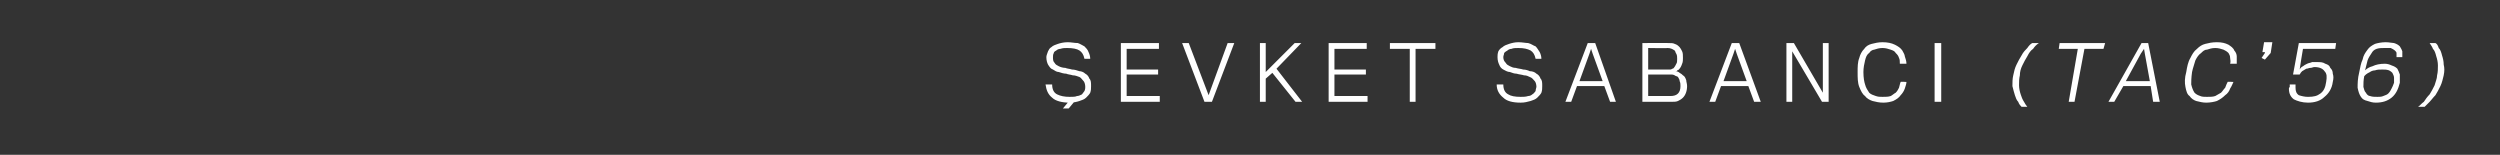 <?xml version="1.0" standalone="no"?><!DOCTYPE svg PUBLIC "-//W3C//DTD SVG 1.1//EN" "http://www.w3.org/Graphics/SVG/1.1/DTD/svg11.dtd"><svg xmlns="http://www.w3.org/2000/svg" version="1.1" width="302px" height="18.7px" viewBox="0 0 302 18.7"><rect x="0" y="0" width="302" height="18.7" fill="#333333" stroke="none"/>  <desc>ŞEVKET SABANCI (TAC 56)</desc>  <defs/>  <g id="Polygon89718">    <path d="M 129.4 11.9 L 130.1 11.9 L 129.1 13.1 L 128.4 13.1 L 129.4 11.9 Z M 131.8 10.4 C 131.8 10.7 131.8 10.9 131.7 11.2 C 131.6 11.4 131.4 11.6 131.2 11.8 C 131 12 130.7 12.1 130.4 12.2 C 130.1 12.3 129.7 12.4 129.2 12.4 C 128.3 12.4 127.5 12.2 127.1 11.8 C 126.6 11.4 126.4 10.9 126.3 10.2 C 126.3 10.2 127.1 10.2 127.1 10.2 C 127.1 10.8 127.3 11.2 127.7 11.4 C 128.1 11.6 128.6 11.7 129.2 11.7 C 129.6 11.7 129.9 11.7 130.1 11.6 C 130.3 11.6 130.5 11.5 130.7 11.4 C 130.8 11.3 130.9 11.1 131 11 C 131.1 10.8 131.1 10.6 131.1 10.5 C 131.1 10.2 131 9.9 130.9 9.8 C 130.7 9.6 130.6 9.4 130.4 9.3 C 130.1 9.2 129.9 9.1 129.6 9.1 C 129.3 9 129 9 128.8 8.9 C 128.5 8.9 128.2 8.8 127.9 8.7 C 127.6 8.7 127.4 8.5 127.2 8.4 C 126.9 8.3 126.8 8.1 126.6 7.8 C 126.5 7.6 126.4 7.3 126.4 6.9 C 126.4 6.7 126.5 6.5 126.6 6.2 C 126.7 6 126.8 5.8 127 5.7 C 127.2 5.5 127.5 5.4 127.8 5.3 C 128.1 5.2 128.5 5.1 129 5.1 C 129.4 5.1 129.8 5.2 130.2 5.2 C 130.5 5.3 130.8 5.5 131 5.6 C 131.2 5.8 131.4 6 131.5 6.3 C 131.6 6.5 131.7 6.8 131.7 7.1 C 131.7 7.1 131 7.1 131 7.1 C 130.9 6.6 130.7 6.3 130.4 6.1 C 130.1 5.9 129.6 5.8 128.9 5.8 C 128.6 5.8 128.4 5.8 128.1 5.9 C 127.9 5.9 127.7 6 127.6 6.1 C 127.4 6.2 127.3 6.3 127.3 6.4 C 127.2 6.6 127.2 6.7 127.2 6.9 C 127.2 7.2 127.2 7.4 127.4 7.6 C 127.5 7.8 127.7 7.9 127.9 8 C 128.1 8.1 128.4 8.2 128.7 8.2 C 128.9 8.3 129.2 8.3 129.5 8.4 C 129.8 8.4 130.1 8.5 130.4 8.6 C 130.6 8.6 130.9 8.7 131.1 8.9 C 131.3 9 131.5 9.2 131.6 9.5 C 131.8 9.7 131.8 10 131.8 10.4 Z M 135.4 12.3 L 135.4 5.2 L 140 5.2 L 140 5.9 L 136.1 5.9 L 136.1 8.4 L 139.9 8.4 L 139.9 9 L 136.1 9 L 136.1 11.6 L 140.1 11.6 L 140.1 12.3 L 135.4 12.3 Z M 146.4 12.3 L 145.5 12.3 L 142.8 5.2 L 143.6 5.2 L 146 11.5 L 148.3 5.2 L 149.1 5.2 L 146.4 12.3 Z M 156.5 12.3 L 153.7 8.8 L 152.9 9.5 L 152.9 12.3 L 152.2 12.3 L 152.2 5.2 L 152.9 5.2 L 152.9 8.7 L 156.4 5.2 L 157.2 5.2 L 154.2 8.3 L 157.3 12.3 L 156.5 12.3 Z M 160.5 12.3 L 160.5 5.2 L 165.1 5.2 L 165.1 5.9 L 161.2 5.9 L 161.2 8.4 L 165 8.4 L 165 9 L 161.2 9 L 161.2 11.6 L 165.2 11.6 L 165.2 12.3 L 160.5 12.3 Z M 171 5.9 L 171 12.3 L 170.3 12.3 L 170.3 5.9 L 167.9 5.9 L 167.9 5.2 L 173.4 5.2 L 173.4 5.9 L 171 5.9 Z M 186.3 10.4 C 186.3 10.7 186.3 10.9 186.2 11.2 C 186.1 11.4 185.9 11.6 185.7 11.8 C 185.5 12 185.2 12.1 184.9 12.2 C 184.5 12.3 184.2 12.4 183.7 12.4 C 182.7 12.4 182 12.2 181.6 11.8 C 181.1 11.4 180.8 10.9 180.8 10.2 C 180.8 10.2 181.6 10.2 181.6 10.2 C 181.6 10.8 181.8 11.2 182.2 11.4 C 182.5 11.6 183 11.7 183.7 11.7 C 184 11.7 184.3 11.7 184.6 11.6 C 184.8 11.6 185 11.5 185.1 11.4 C 185.3 11.3 185.4 11.1 185.5 11 C 185.5 10.8 185.6 10.6 185.6 10.5 C 185.6 10.2 185.5 9.9 185.4 9.8 C 185.2 9.6 185.1 9.4 184.8 9.3 C 184.6 9.2 184.4 9.1 184.1 9.1 C 183.8 9 183.5 9 183.2 8.9 C 182.9 8.9 182.7 8.8 182.4 8.7 C 182.1 8.7 181.8 8.5 181.6 8.4 C 181.4 8.3 181.2 8.1 181.1 7.8 C 181 7.6 180.9 7.3 180.9 6.9 C 180.9 6.7 180.9 6.5 181 6.2 C 181.1 6 181.3 5.8 181.5 5.7 C 181.7 5.5 182 5.4 182.3 5.3 C 182.6 5.2 183 5.1 183.4 5.1 C 183.9 5.1 184.3 5.2 184.6 5.2 C 185 5.3 185.2 5.5 185.5 5.6 C 185.7 5.8 185.8 6 186 6.3 C 186.1 6.5 186.2 6.8 186.2 7.1 C 186.2 7.1 185.5 7.1 185.5 7.1 C 185.4 6.6 185.2 6.3 184.9 6.1 C 184.5 5.9 184.1 5.8 183.4 5.8 C 183.1 5.8 182.8 5.8 182.6 5.9 C 182.4 5.9 182.2 6 182.1 6.1 C 181.9 6.2 181.8 6.3 181.7 6.4 C 181.7 6.6 181.6 6.7 181.6 6.9 C 181.6 7.2 181.7 7.4 181.9 7.6 C 182 7.8 182.2 7.9 182.4 8 C 182.6 8.1 182.8 8.2 183.1 8.2 C 183.4 8.3 183.7 8.3 184 8.4 C 184.3 8.4 184.6 8.5 184.8 8.6 C 185.1 8.6 185.4 8.7 185.6 8.9 C 185.8 9 186 9.2 186.1 9.5 C 186.3 9.7 186.3 10 186.3 10.4 Z M 189.8 12.3 L 189.1 12.3 L 191.8 5.2 L 192.7 5.2 L 195.2 12.3 L 194.5 12.3 L 193.8 10.4 L 190.5 10.4 L 189.8 12.3 Z M 192.4 6.5 L 192.2 5.9 L 192 6.5 L 190.8 9.8 L 193.6 9.8 L 192.4 6.5 Z M 203.8 10.4 C 203.8 11 203.6 11.5 203.3 11.8 C 203.1 12 202.9 12.1 202.7 12.2 C 202.5 12.3 202.2 12.3 201.9 12.3 C 201.86 12.3 198.4 12.3 198.4 12.3 L 198.4 5.2 C 198.4 5.2 201.55 5.19 201.5 5.2 C 201.9 5.2 202.1 5.2 202.3 5.3 C 202.6 5.4 202.7 5.5 202.9 5.7 C 203 5.8 203.1 6 203.2 6.2 C 203.3 6.4 203.3 6.7 203.3 7 C 203.3 7.2 203.3 7.5 203.2 7.7 C 203.1 8 203 8.2 202.8 8.4 C 202.8 8.4 202.7 8.5 202.6 8.5 C 202.6 8.6 202.5 8.6 202.4 8.6 C 202.6 8.6 202.8 8.7 202.9 8.8 C 203.1 8.9 203.2 9 203.3 9.1 C 203.5 9.2 203.6 9.4 203.7 9.7 C 203.7 9.9 203.8 10.1 203.8 10.4 C 203.8 10.4 203.8 10.4 203.8 10.4 Z M 202.6 7.1 C 202.6 6.9 202.6 6.7 202.5 6.5 C 202.4 6.4 202.4 6.2 202.3 6.1 C 202 5.9 201.8 5.8 201.4 5.8 C 201.43 5.84 199.1 5.8 199.1 5.8 L 199.1 8.4 C 199.1 8.4 201.68 8.39 201.7 8.4 C 201.8 8.4 201.9 8.4 202 8.3 C 202.1 8.3 202.1 8.3 202.2 8.2 C 202.3 8.1 202.4 7.9 202.5 7.7 C 202.6 7.6 202.6 7.3 202.6 7.1 Z M 201.8 11.6 C 202.2 11.6 202.5 11.5 202.7 11.3 C 202.9 11.1 203 10.8 203 10.4 C 203 10.2 203 10 202.9 9.8 C 202.9 9.6 202.8 9.5 202.7 9.3 C 202.6 9.2 202.4 9.2 202.3 9.1 C 202.1 9 202 9 201.8 9 C 201.8 9.02 199.1 9 199.1 9 L 199.1 11.6 L 201.8 11.6 C 201.8 11.6 201.78 11.64 201.8 11.6 Z M 207.2 12.3 L 206.5 12.3 L 209.2 5.2 L 210.1 5.2 L 212.7 12.3 L 211.9 12.3 L 211.2 10.4 L 207.9 10.4 L 207.2 12.3 Z M 209.8 6.5 L 209.6 5.9 L 209.4 6.5 L 208.2 9.8 L 211 9.8 L 209.8 6.5 Z M 220.1 12.3 L 216.5 6.2 L 216.5 12.3 L 215.8 12.3 L 215.8 5.2 L 216.7 5.2 L 220.2 11.2 L 220.2 5.2 L 220.9 5.2 L 220.9 12.3 L 220.1 12.3 Z M 230.3 9.9 C 230.3 10.1 230.2 10.4 230.1 10.7 C 230 11 229.8 11.3 229.6 11.5 C 229.4 11.8 229.1 12 228.7 12.2 C 228.4 12.3 228 12.4 227.5 12.4 C 227 12.4 226.6 12.3 226.2 12.2 C 225.9 12.1 225.5 11.9 225.3 11.6 C 225 11.4 224.8 11 224.6 10.5 C 224.4 10 224.4 9.4 224.4 8.7 C 224.4 8.1 224.4 7.5 224.6 7 C 224.7 6.6 224.9 6.2 225.2 5.9 C 225.4 5.6 225.7 5.4 226.1 5.3 C 226.5 5.2 226.9 5.1 227.4 5.1 C 228 5.1 228.5 5.2 228.9 5.4 C 229.3 5.6 229.6 5.8 229.8 6.1 C 229.9 6.3 230.1 6.6 230.1 6.8 C 230.2 7.1 230.3 7.4 230.3 7.7 C 230.3 7.7 229.5 7.7 229.5 7.7 C 229.5 7.4 229.5 7.2 229.4 7 C 229.3 6.7 229.2 6.6 229 6.4 C 228.9 6.2 228.7 6.1 228.4 6 C 228.1 5.9 227.8 5.8 227.4 5.8 C 227 5.8 226.7 5.9 226.4 6 C 226.2 6 225.9 6.2 225.8 6.4 C 225.5 6.6 225.4 6.9 225.3 7.3 C 225.2 7.7 225.1 8.2 225.1 8.7 C 225.1 9.4 225.2 9.9 225.3 10.2 C 225.4 10.6 225.6 10.9 225.8 11.2 C 226 11.4 226.3 11.5 226.6 11.6 C 226.9 11.7 227.1 11.7 227.4 11.7 C 227.8 11.7 228.1 11.7 228.4 11.6 C 228.6 11.5 228.8 11.3 229 11.2 C 229.2 11 229.3 10.8 229.4 10.6 C 229.5 10.3 229.5 10.1 229.6 9.9 C 229.56 9.85 230.3 9.9 230.3 9.9 C 230.3 9.9 230.29 9.85 230.3 9.9 Z M 233.7 12.3 L 233.7 5.2 L 234.5 5.2 L 234.5 12.3 L 233.7 12.3 Z M 244.2 12.9 C 244.1 12.8 243.9 12.6 243.8 12.3 C 243.6 12.1 243.5 11.8 243.4 11.5 C 243.3 11.2 243.2 10.8 243.1 10.4 C 243.1 10 243.1 9.5 243.2 9.1 C 243.3 8.6 243.4 8.2 243.6 7.8 C 243.8 7.4 244 7 244.2 6.7 C 244.4 6.3 244.7 6 244.9 5.8 C 245.1 5.5 245.3 5.3 245.5 5.2 C 245.5 5.2 246.3 5.2 246.3 5.2 C 246 5.4 245.8 5.6 245.6 5.9 C 245.3 6.1 245.1 6.4 244.9 6.8 C 244.7 7.1 244.5 7.5 244.3 7.9 C 244.1 8.3 244 8.7 244 9.1 C 243.9 9.5 243.9 9.9 243.9 10.3 C 243.9 10.7 244 11.1 244.1 11.4 C 244.2 11.7 244.3 12 244.5 12.3 C 244.6 12.5 244.8 12.8 244.9 12.9 C 244.9 12.9 244.2 12.9 244.2 12.9 Z M 251.8 5.9 L 250.6 12.3 L 249.9 12.3 L 251 5.9 L 248.7 5.9 L 248.8 5.2 L 254.3 5.2 L 254.1 5.9 L 251.8 5.9 Z M 255.4 12.3 L 254.7 12.3 L 258.7 5.2 L 259.5 5.2 L 260.9 12.3 L 260.1 12.3 L 259.8 10.4 L 256.5 10.4 L 255.4 12.3 Z M 259.1 6.5 L 259 5.9 L 258.6 6.5 L 256.8 9.8 L 259.7 9.8 L 259.1 6.5 Z M 269.8 9.9 C 269.7 10.1 269.6 10.4 269.4 10.7 C 269.3 11 269.1 11.3 268.8 11.5 C 268.5 11.8 268.2 12 267.8 12.2 C 267.5 12.3 267 12.4 266.5 12.4 C 266.1 12.4 265.7 12.3 265.3 12.2 C 265 12.1 264.7 11.9 264.5 11.6 C 264.2 11.4 264.1 11 264 10.5 C 263.9 10 263.9 9.4 264.1 8.7 C 264.2 8.1 264.3 7.5 264.6 7 C 264.8 6.6 265 6.2 265.4 5.9 C 265.7 5.6 266 5.4 266.4 5.3 C 266.8 5.2 267.2 5.1 267.8 5.1 C 268.4 5.1 268.8 5.2 269.2 5.4 C 269.5 5.6 269.8 5.8 269.9 6.1 C 270.1 6.3 270.2 6.6 270.2 6.8 C 270.2 7.1 270.2 7.4 270.2 7.7 C 270.2 7.7 269.4 7.7 269.4 7.7 C 269.5 7.4 269.4 7.2 269.4 7 C 269.4 6.7 269.3 6.6 269.2 6.4 C 269 6.2 268.8 6.1 268.6 6 C 268.3 5.9 268 5.8 267.6 5.8 C 267.2 5.8 266.9 5.9 266.6 6 C 266.3 6 266.1 6.2 265.9 6.4 C 265.6 6.6 265.4 6.9 265.2 7.3 C 265.1 7.7 264.9 8.2 264.8 8.7 C 264.7 9.4 264.7 9.9 264.7 10.2 C 264.8 10.6 264.9 10.9 265.1 11.2 C 265.3 11.4 265.5 11.5 265.8 11.6 C 266 11.7 266.3 11.7 266.6 11.7 C 267 11.7 267.3 11.7 267.6 11.6 C 267.8 11.5 268.1 11.3 268.3 11.2 C 268.5 11 268.6 10.8 268.8 10.6 C 268.9 10.3 269 10.1 269.1 9.9 C 269.06 9.85 269.8 9.9 269.8 9.9 C 269.8 9.9 269.79 9.85 269.8 9.9 Z M 273.5 5.1 L 274.5 5.1 L 274.3 6.4 L 273.6 7.2 L 273.2 7 L 273.6 6.4 L 273.6 6.3 L 273.3 6.3 L 273.5 5.1 Z M 278.8 12.4 C 278.1 12.4 277.5 12.2 277.1 12 C 276.7 11.7 276.5 11.3 276.5 10.7 C 276.5 10.7 276.5 10.6 276.6 10.5 C 276.6 10.4 276.6 10.3 276.6 10.2 C 276.6 10.2 277.3 10.2 277.3 10.2 C 277.3 10.3 277.3 10.3 277.3 10.4 C 277.3 10.5 277.3 10.6 277.3 10.6 C 277.3 11 277.4 11.3 277.7 11.5 C 278 11.6 278.4 11.7 278.8 11.7 C 279.5 11.7 279.9 11.6 280.3 11.3 C 280.7 11 280.9 10.6 281 9.9 C 281.1 9.3 281.1 8.9 280.8 8.6 C 280.6 8.3 280.2 8.1 279.6 8.1 C 279.4 8.1 279.3 8.2 279.1 8.2 C 278.9 8.2 278.8 8.3 278.6 8.3 C 278.4 8.4 278.3 8.5 278.1 8.6 C 278 8.7 277.9 8.8 277.8 9 C 277.76 8.99 277 9 277 9 L 277.7 5.2 L 282.2 5.2 L 282.1 5.9 L 278.2 5.9 C 278.2 5.9 277.78 8.38 277.8 8.4 C 277.9 8.2 278 8.1 278.2 8 C 278.3 7.9 278.5 7.8 278.7 7.7 C 278.9 7.6 279.1 7.6 279.3 7.5 C 279.5 7.5 279.7 7.5 279.9 7.5 C 280.3 7.5 280.6 7.5 280.9 7.7 C 281.2 7.8 281.4 7.9 281.5 8.2 C 281.7 8.4 281.8 8.6 281.8 8.9 C 281.9 9.2 281.9 9.5 281.8 9.9 C 281.7 10.7 281.3 11.3 280.8 11.7 C 280.3 12.2 279.6 12.4 278.8 12.4 Z M 287 12.4 C 286.6 12.4 286.3 12.3 286 12.2 C 285.6 12.1 285.4 12 285.2 11.7 C 285 11.4 284.9 11.1 284.8 10.6 C 284.8 10.1 284.8 9.5 285 8.7 C 285.1 8.2 285.2 7.6 285.4 7.2 C 285.5 6.7 285.7 6.4 286 6 C 286.2 5.7 286.5 5.5 286.9 5.3 C 287.2 5.2 287.7 5.1 288.2 5.1 C 288.6 5.1 289 5.2 289.2 5.2 C 289.5 5.3 289.7 5.4 289.9 5.6 C 290 5.8 290.1 5.9 290.2 6.2 C 290.2 6.4 290.2 6.6 290.2 6.9 C 290.2 6.9 289.5 6.9 289.5 6.9 C 289.5 6.7 289.5 6.6 289.5 6.4 C 289.5 6.3 289.4 6.2 289.3 6.1 C 289.2 6 289 5.9 288.8 5.8 C 288.6 5.8 288.4 5.8 288 5.8 C 287.7 5.8 287.4 5.8 287.1 5.9 C 286.8 6 286.6 6.2 286.5 6.4 C 286.3 6.7 286.1 7 286 7.3 C 285.9 7.7 285.8 8.1 285.7 8.5 C 285.9 8.3 286.2 8.1 286.6 8 C 287 7.8 287.5 7.7 288.1 7.7 C 288.4 7.7 288.7 7.8 288.9 7.9 C 289.2 8 289.4 8.1 289.6 8.3 C 289.7 8.5 289.8 8.7 289.9 9 C 289.9 9.3 289.9 9.6 289.9 10 C 289.7 10.8 289.4 11.4 288.9 11.8 C 288.4 12.2 287.8 12.4 287 12.4 Z M 289.2 10 C 289.2 9.8 289.2 9.6 289.2 9.4 C 289.2 9.2 289.1 9 289 8.8 C 288.9 8.7 288.8 8.6 288.6 8.5 C 288.3 8.4 288.1 8.4 287.8 8.4 C 287.4 8.4 287.2 8.4 286.9 8.5 C 286.7 8.5 286.4 8.6 286.3 8.7 C 286.1 8.8 285.9 8.9 285.8 9 C 285.7 9.1 285.6 9.2 285.6 9.2 C 285.5 9.7 285.5 10.1 285.5 10.5 C 285.6 10.8 285.6 11 285.8 11.2 C 285.9 11.4 286.1 11.6 286.3 11.6 C 286.6 11.7 286.8 11.7 287.2 11.7 C 287.4 11.7 287.7 11.7 287.9 11.6 C 288.2 11.5 288.4 11.4 288.5 11.3 C 288.7 11.1 288.8 10.9 288.9 10.7 C 289 10.5 289.1 10.3 289.2 10 Z M 295.2 9.1 C 295.1 9.5 295 10 294.8 10.4 C 294.6 10.8 294.4 11.2 294.2 11.5 C 293.9 11.8 293.7 12.1 293.5 12.3 C 293.2 12.6 293 12.8 292.9 12.9 C 292.9 12.9 292.1 12.9 292.1 12.9 C 292.3 12.8 292.5 12.5 292.8 12.3 C 293 12 293.2 11.7 293.5 11.4 C 293.7 11.1 293.9 10.7 294.1 10.3 C 294.2 9.9 294.4 9.5 294.4 9.1 C 294.5 8.7 294.5 8.3 294.5 7.9 C 294.5 7.5 294.4 7.1 294.3 6.8 C 294.2 6.4 294.1 6.1 293.9 5.9 C 293.8 5.6 293.6 5.4 293.5 5.2 C 293.5 5.2 294.2 5.2 294.2 5.2 C 294.4 5.3 294.5 5.5 294.6 5.8 C 294.8 6 294.9 6.3 295 6.7 C 295.1 7 295.2 7.4 295.2 7.8 C 295.3 8.2 295.3 8.6 295.2 9.1 Z " stroke="none" fill="#fff"/>  </g></svg>